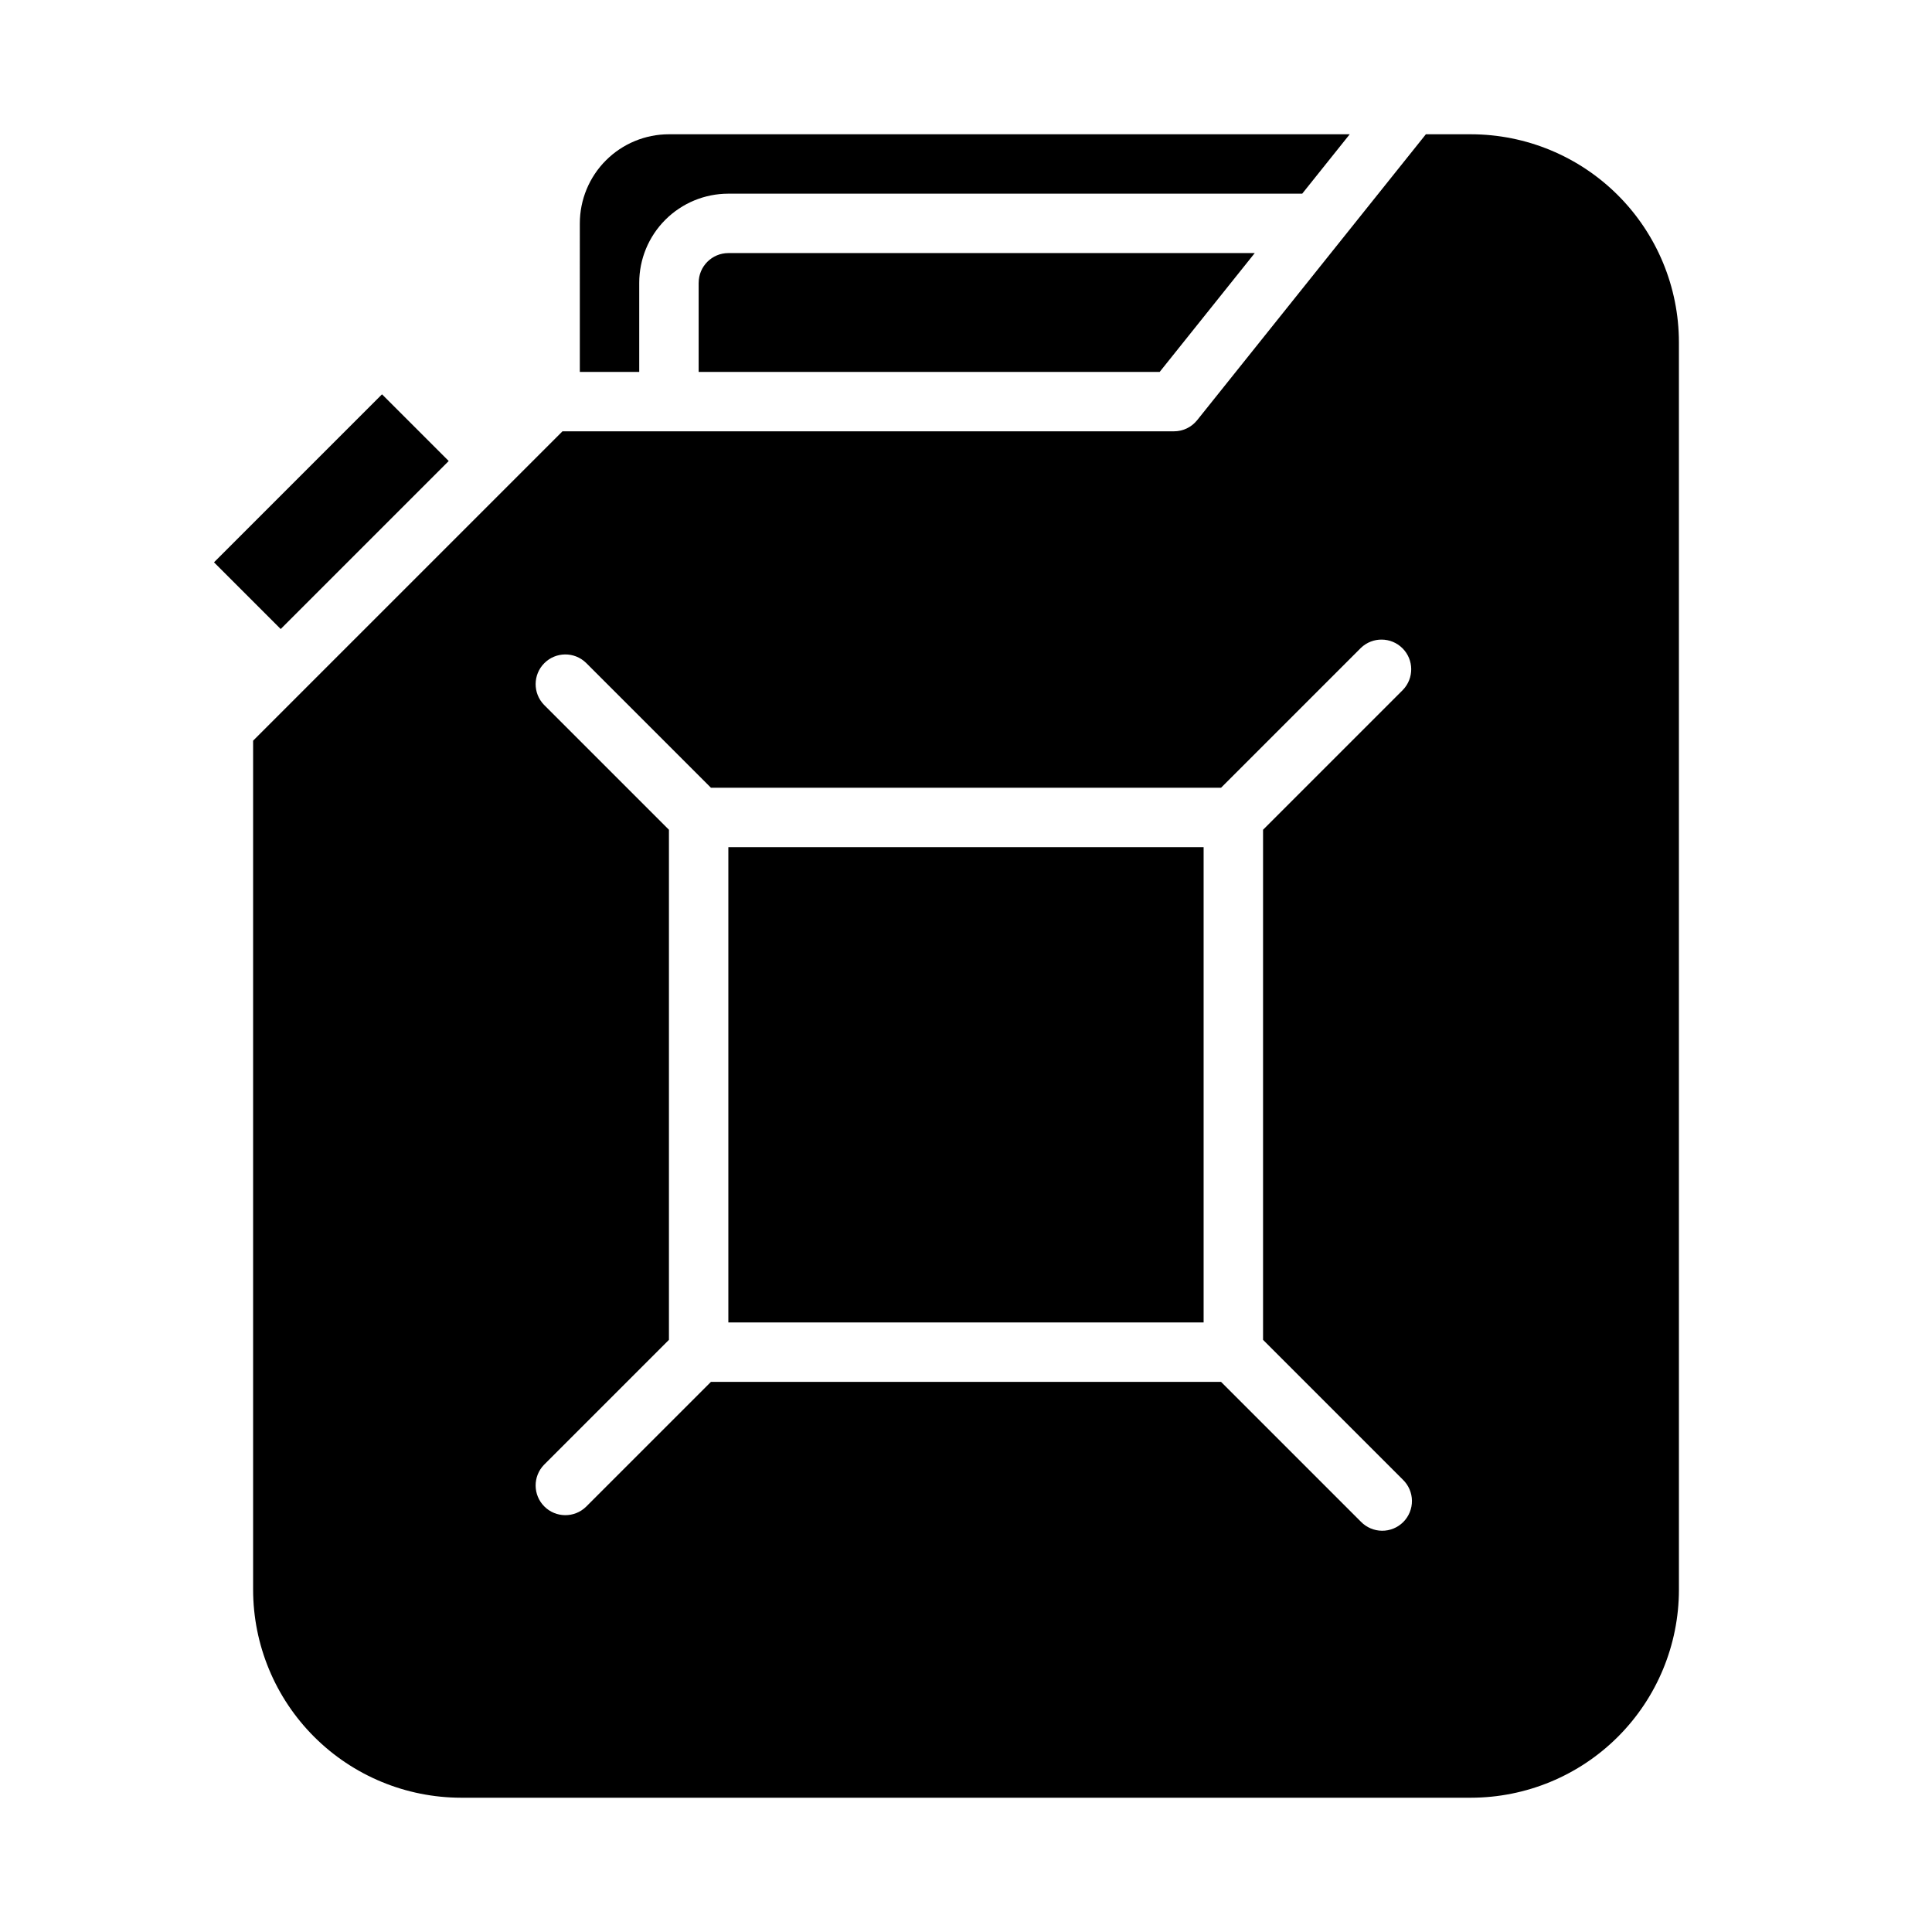 <?xml version="1.0" encoding="UTF-8"?>
<!-- Uploaded to: ICON Repo, www.iconrepo.com, Generator: ICON Repo Mixer Tools -->
<svg fill="#000000" width="800px" height="800px" version="1.1" viewBox="144 144 512 512" xmlns="http://www.w3.org/2000/svg">
 <g>
  <path d="m337.02 368.51h125.95v125.95h-125.95z"/>
  <path d="m588.93 234.69c-0.016-14.609-5.828-28.617-16.16-38.945-10.328-10.328-24.332-16.141-38.941-16.16h-11.957l-60.613 75.77h-0.004c-1.492 1.867-3.758 2.953-6.148 2.949h-162.05l-81.98 81.98v225.03c0.02 14.605 5.828 28.613 16.16 38.941 10.328 10.332 24.336 16.141 38.945 16.16h267.65c14.609-0.02 28.613-5.828 38.941-16.16 10.332-10.328 16.145-24.336 16.16-38.941zm-73.152 301.44c1.52 1.469 2.383 3.484 2.402 5.594 0.02 2.113-0.812 4.141-2.305 5.637-1.496 1.492-3.523 2.324-5.637 2.305-2.109-0.02-4.125-0.887-5.594-2.402l-37.055-37.055h-135.18l-33.117 33.117c-3.09 2.984-8 2.941-11.035-0.094-3.039-3.039-3.082-7.949-0.098-11.035l33.117-33.121v-135.18l-33.117-33.117c-2.984-3.09-2.941-8 0.098-11.035 3.035-3.039 7.945-3.082 11.035-0.098l33.117 33.117h135.18l37.055-37.055c3.09-2.981 8-2.938 11.035 0.098 3.039 3.035 3.078 7.945 0.098 11.035l-37.055 37.055v135.18z"/>
  <path d="m329.15 218.94v23.617h122.18l25.191-31.488h-139.49c-4.348 0-7.875 3.523-7.875 7.871z"/>
  <path d="m200.71 293.02 44.523-44.523 17.68 17.68-44.523 44.523z"/>
  <path d="m297.66 242.56h15.742v-23.617c0-6.262 2.488-12.27 6.918-16.699 4.43-4.43 10.434-6.918 16.699-6.918h152.08l12.594-15.742h-180.42c-6.262 0-12.27 2.488-16.699 6.918-4.43 4.426-6.914 10.434-6.914 16.699z"/>
 </g>
</svg>